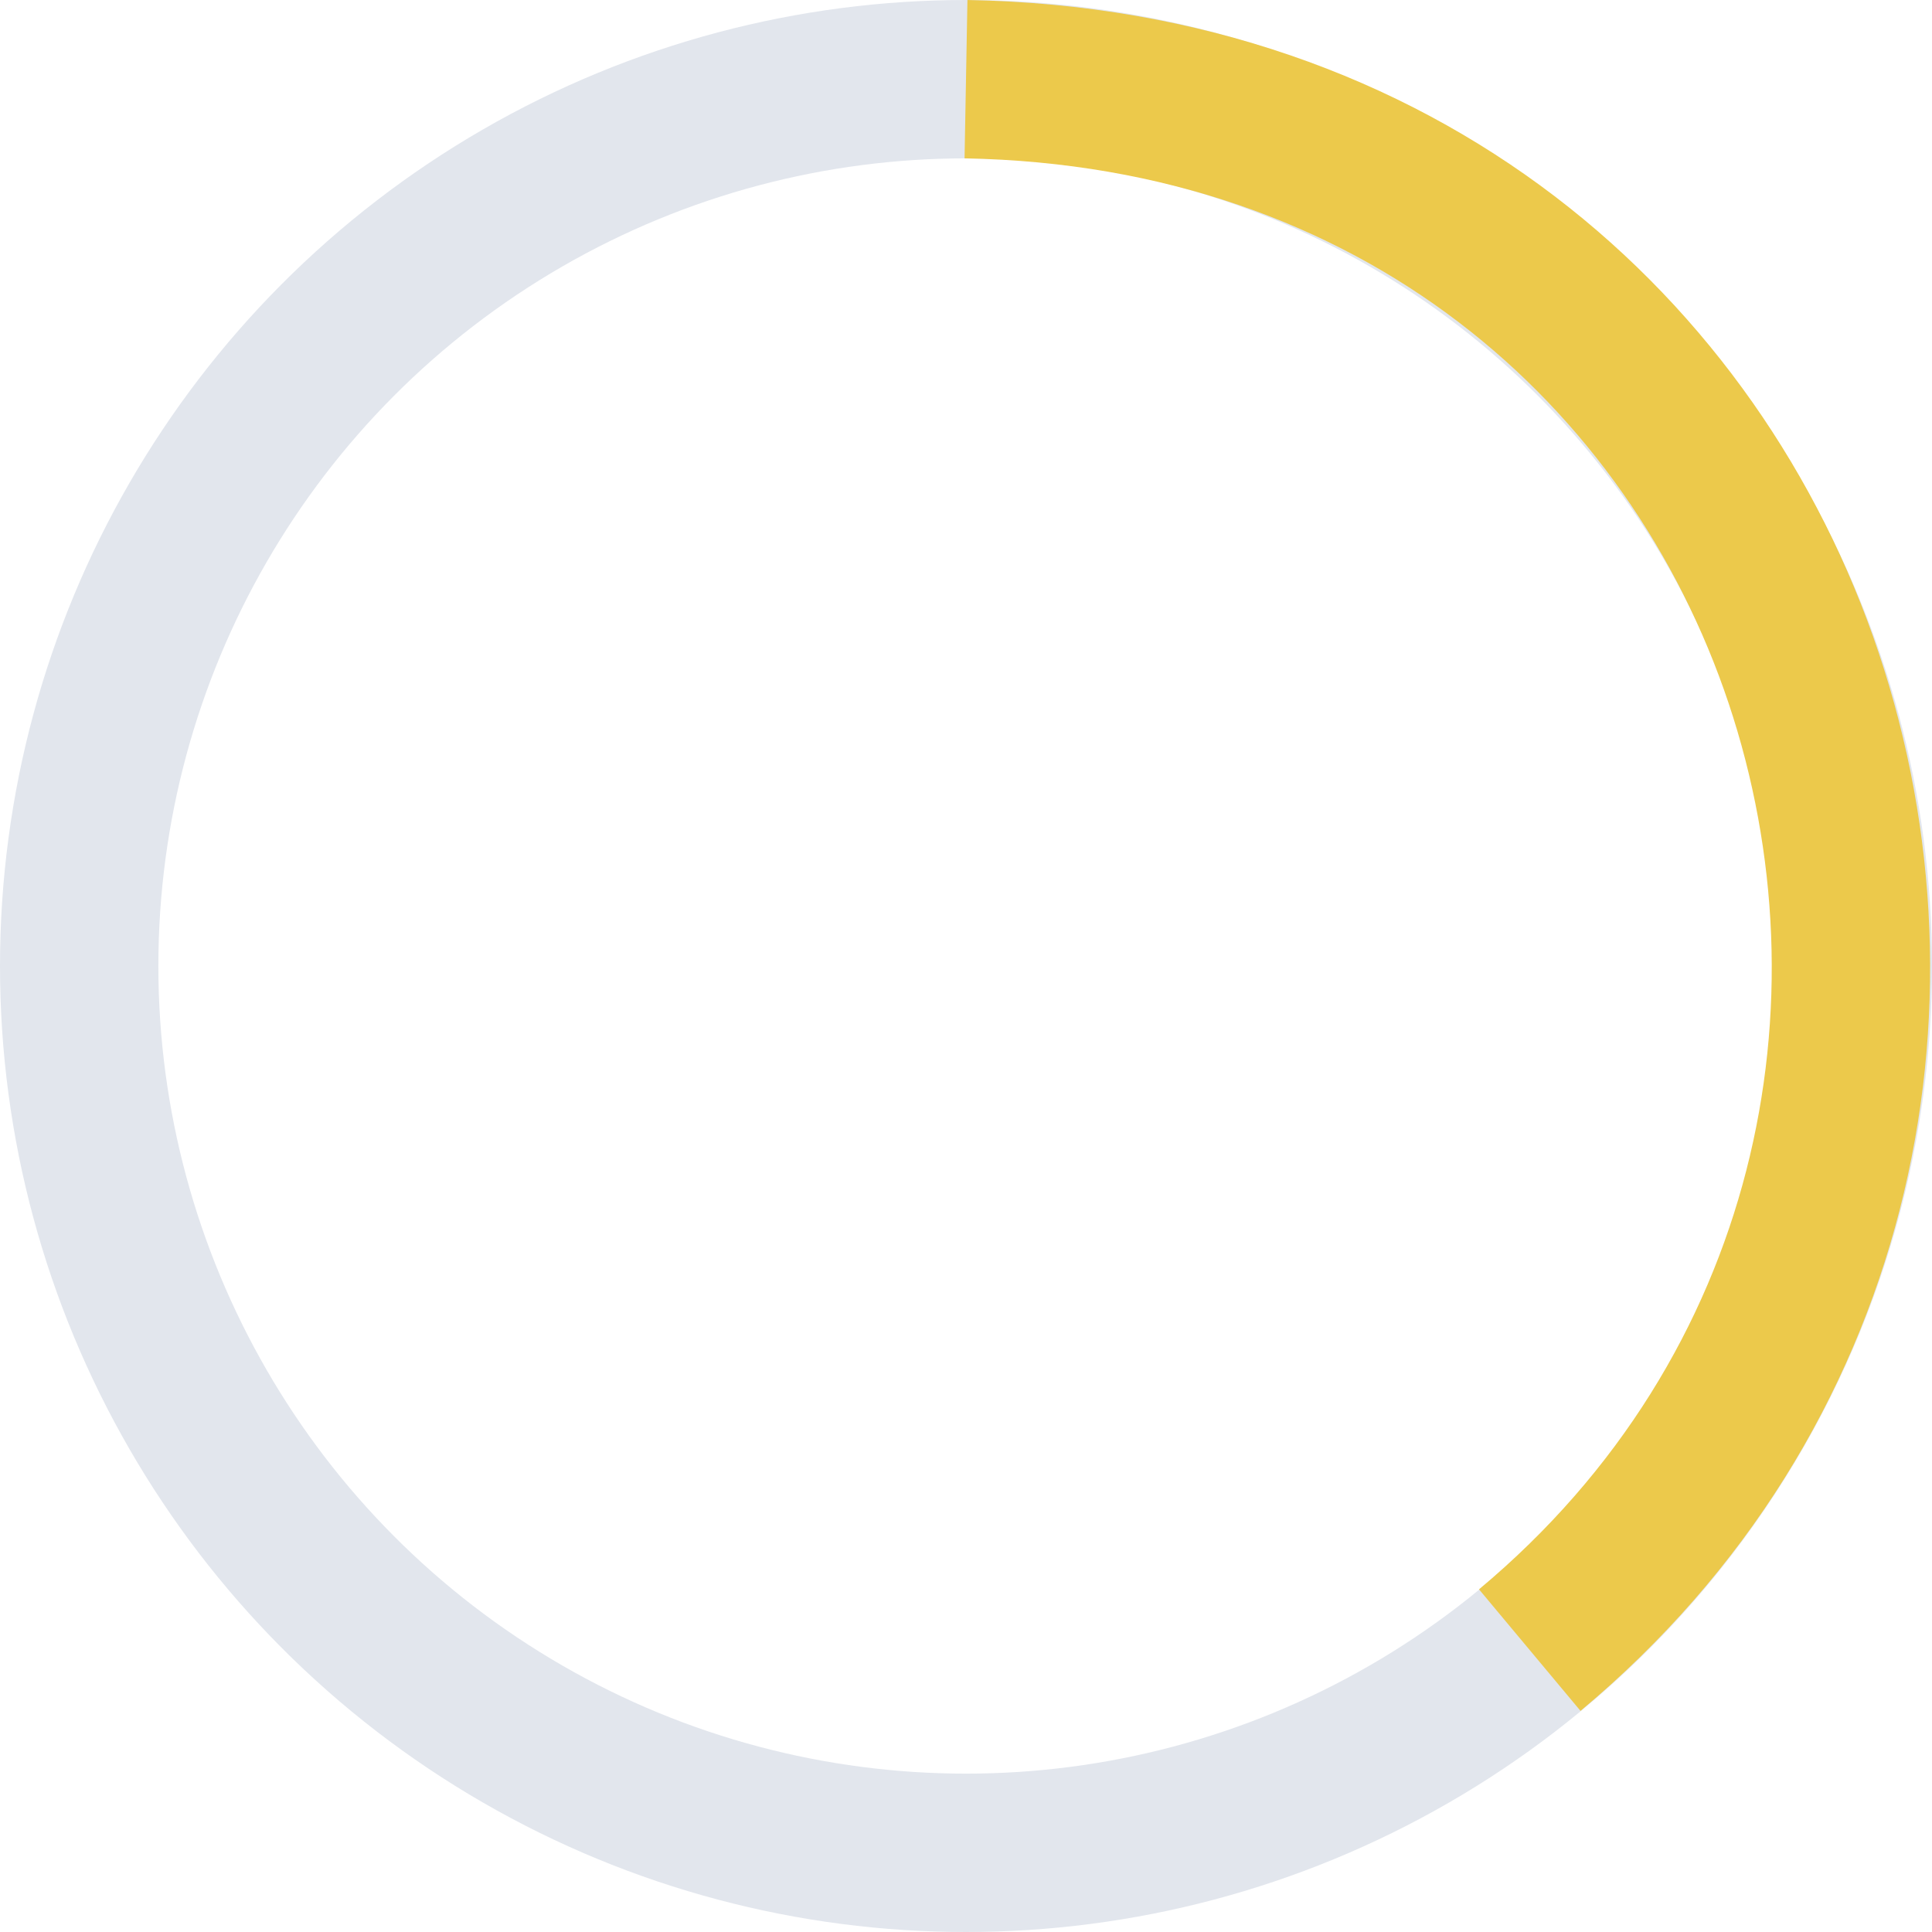 <?xml version="1.0" encoding="UTF-8"?>
<svg id="Layer_1" xmlns="http://www.w3.org/2000/svg" version="1.1" viewBox="0 0 61 61">
  <!-- Generator: Adobe Illustrator 29.0.0, SVG Export Plug-In . SVG Version: 2.1.0 Build 186)  -->
  <defs>
    <style>
      .st0 {
        stroke: #e2e6ed;
      }

      .st0, .st1 {
        fill: none;
        stroke-miterlimit: 10;
        stroke-width: 5px;
      }

      .st1 {
        stroke: #ecc94b;
      }
    </style>
  </defs>
  <circle id="Ellipse_1" class="st0" cx="30.5" cy="30.5" r="28"/>
  <path id="Path_10" class="st1" d="M48.3,52.1C67.7,35.9,57.9,3,30.5,2.5"/>
</svg>